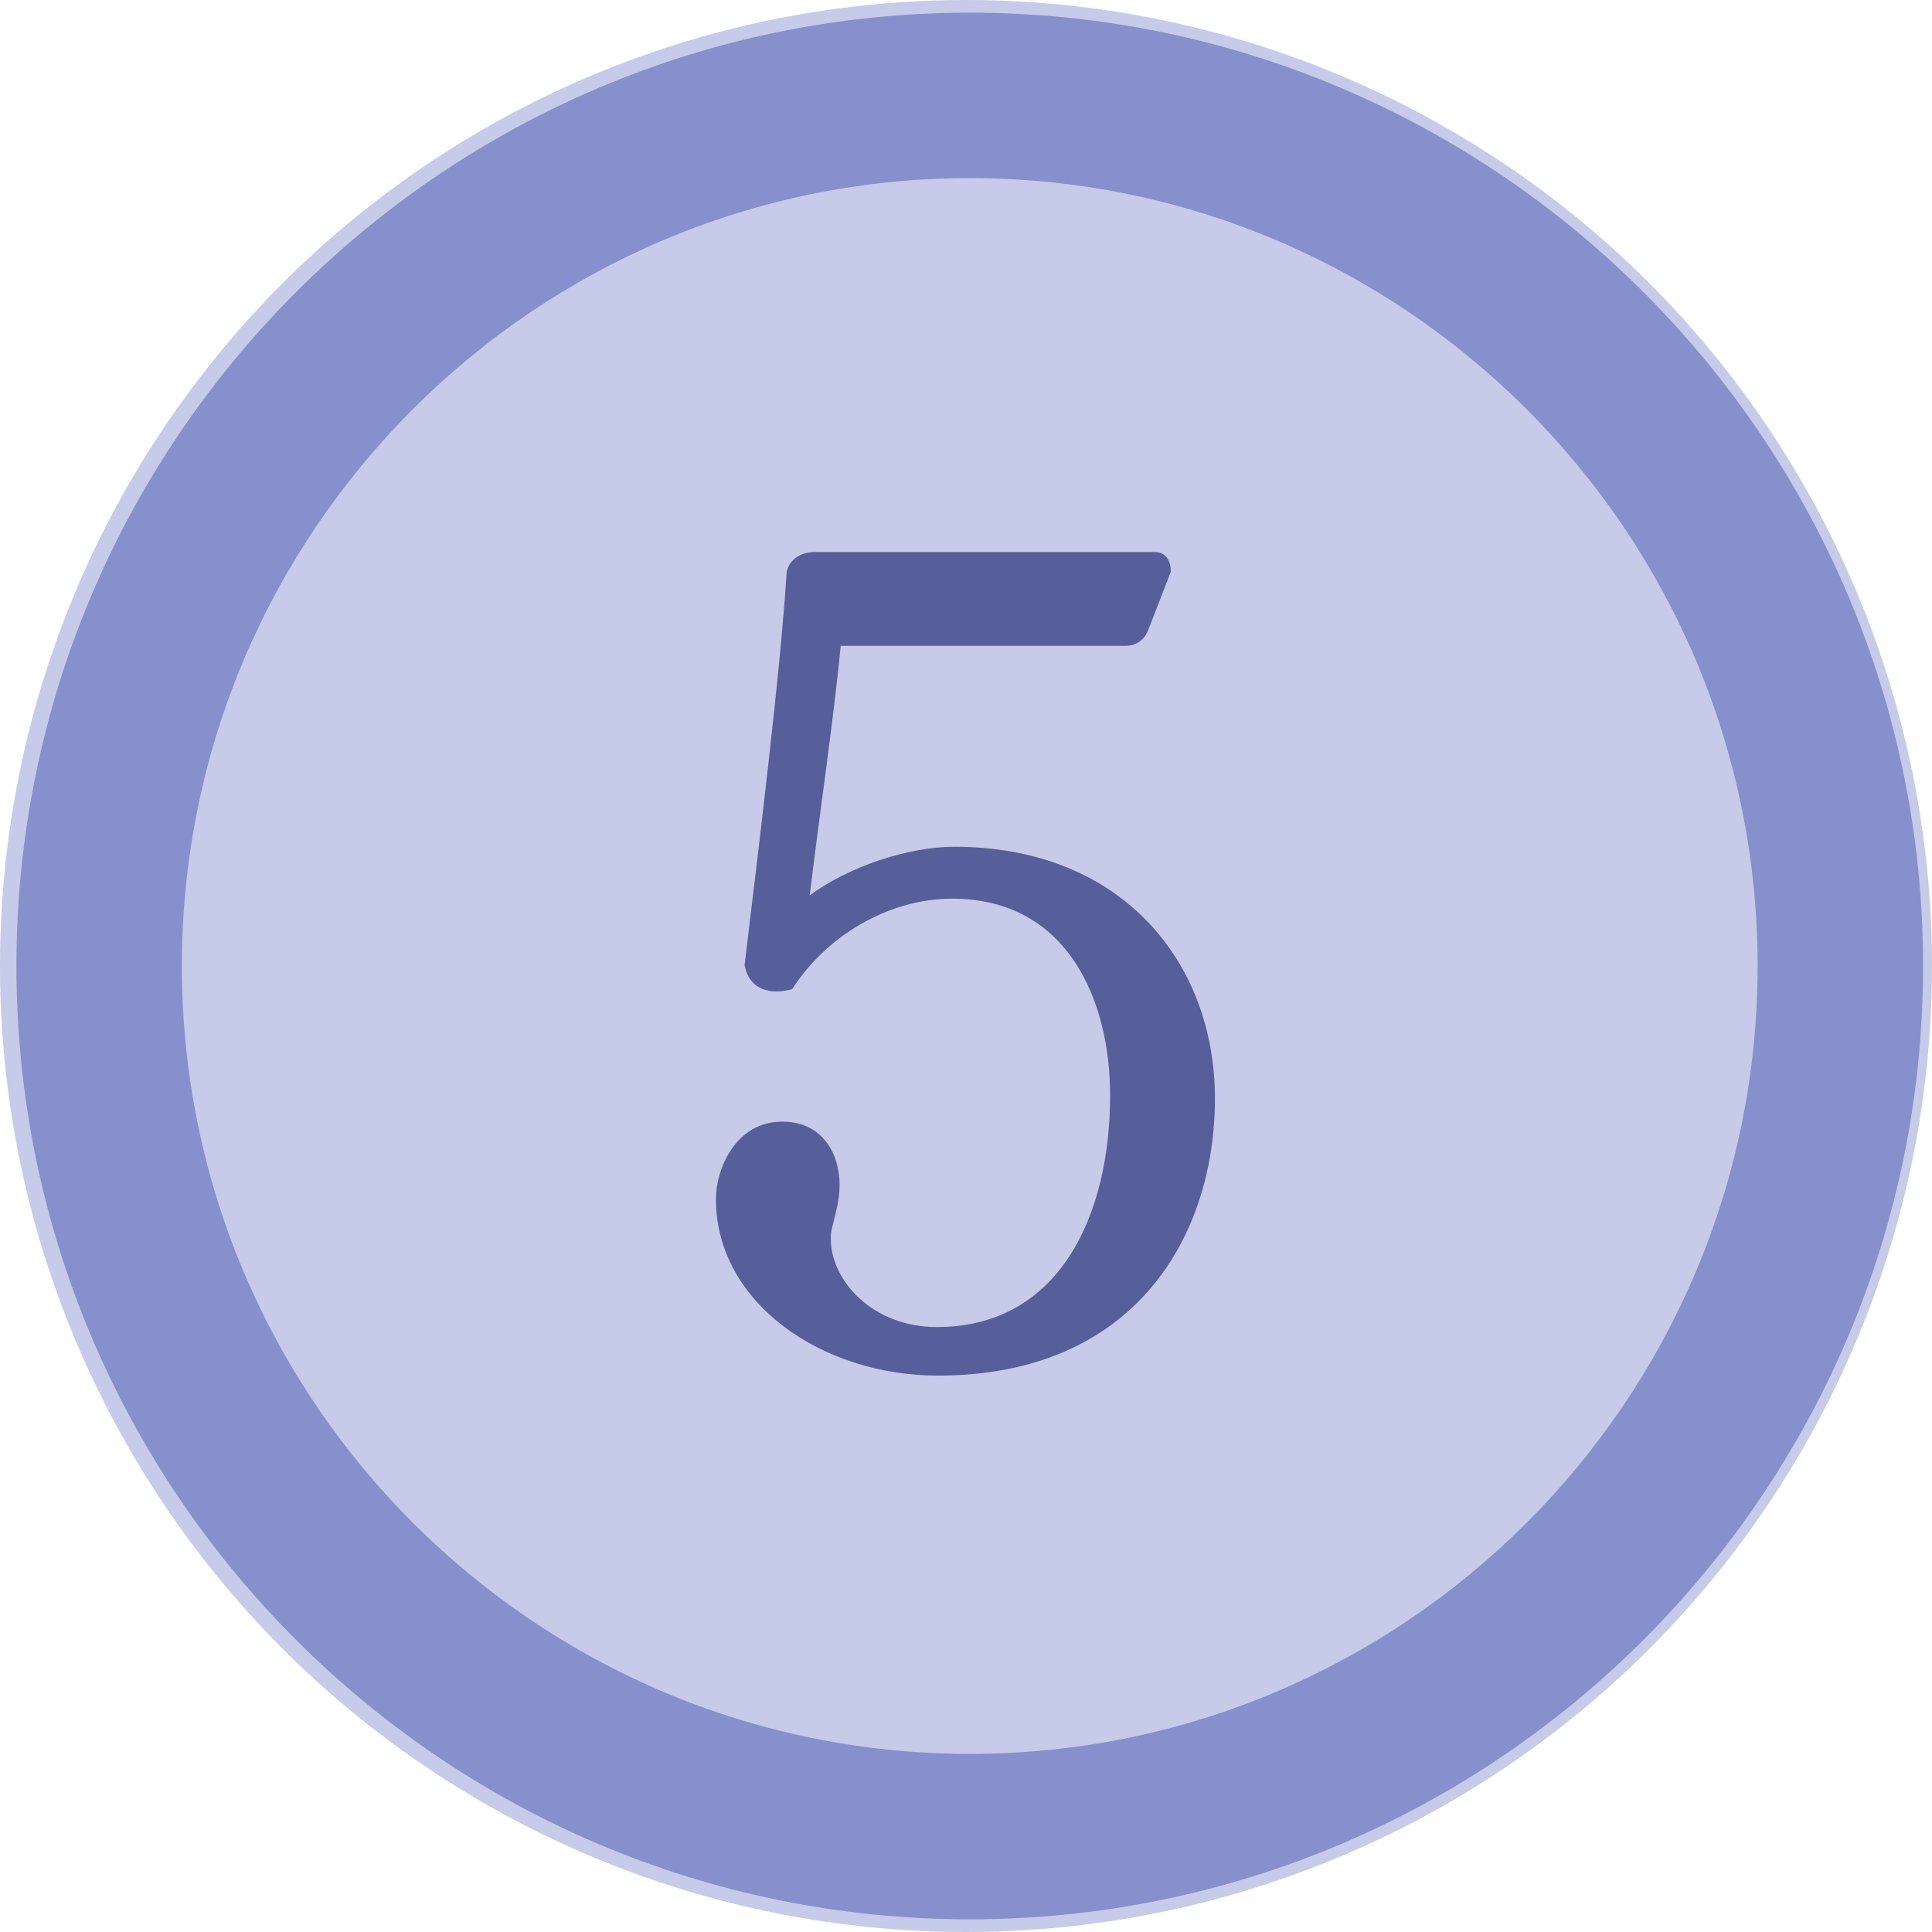 <?xml version="1.0" encoding="UTF-8"?>
<svg id="_レイヤー_2" data-name="レイヤー 2" xmlns="http://www.w3.org/2000/svg" viewBox="0 0 304.46 304.46">
  <g id="_レイヤー_1-2" data-name="レイヤー 1">
    <g>
      <g>
        <circle cx="152.23" cy="152.23" r="152.23" style="fill: #c5cbe8;"/>
        <path d="M152.82,302.46C69.98,302.46,2.59,235.07,2.59,152.23S69.98,2,152.82,2s150.23,67.39,150.23,150.23-67.39,150.23-150.23,150.23ZM152.82,28.07c-68.46,0-124.16,55.7-124.16,124.16s55.7,124.16,124.16,124.16,124.16-55.7,124.16-124.16S221.28,28.07,152.82,28.07Z" style="fill: #878fcc;"/>
      </g>
      <path d="M132.48,101.78c-1.04,11.14-3.48,27.49-4.87,39.32,6.09-4.52,15.49-7.66,22.79-7.66,26.45,0,41.06,18.27,41.06,39.67s-12.35,43.67-43.67,43.67c-18.27,0-34.97-11.48-34.97-27.84,0-4.52,2.96-12.18,10.44-12.18,6.61,0,9.05,5.39,9.05,9.92,0,2.61-.7,4.7-1.22,6.96-.17.7-.17,1.04-.17,1.57,0,6.61,6.61,13.92,16.7,13.92,19.31,0,27.32-17.57,27.32-36.54,0-14.79-6.61-30.97-24.88-30.97-10.27,0-20.01,6.09-25.23,14.27-.7.17-1.57.35-2.44.35-2.26,0-4.52-1.04-5.05-4.18,2.09-17.4,5.57-45.41,6.61-61.59,0-1.22,1.22-3.48,4.52-3.48h53.42c1.91,0,2.61,1.39,2.61,3.13l-3.65,9.4c-.7,1.57-2.09,2.26-3.48,2.26h-44.89Z" style="fill: #585e99;"/>
    </g>
  </g>
</svg>